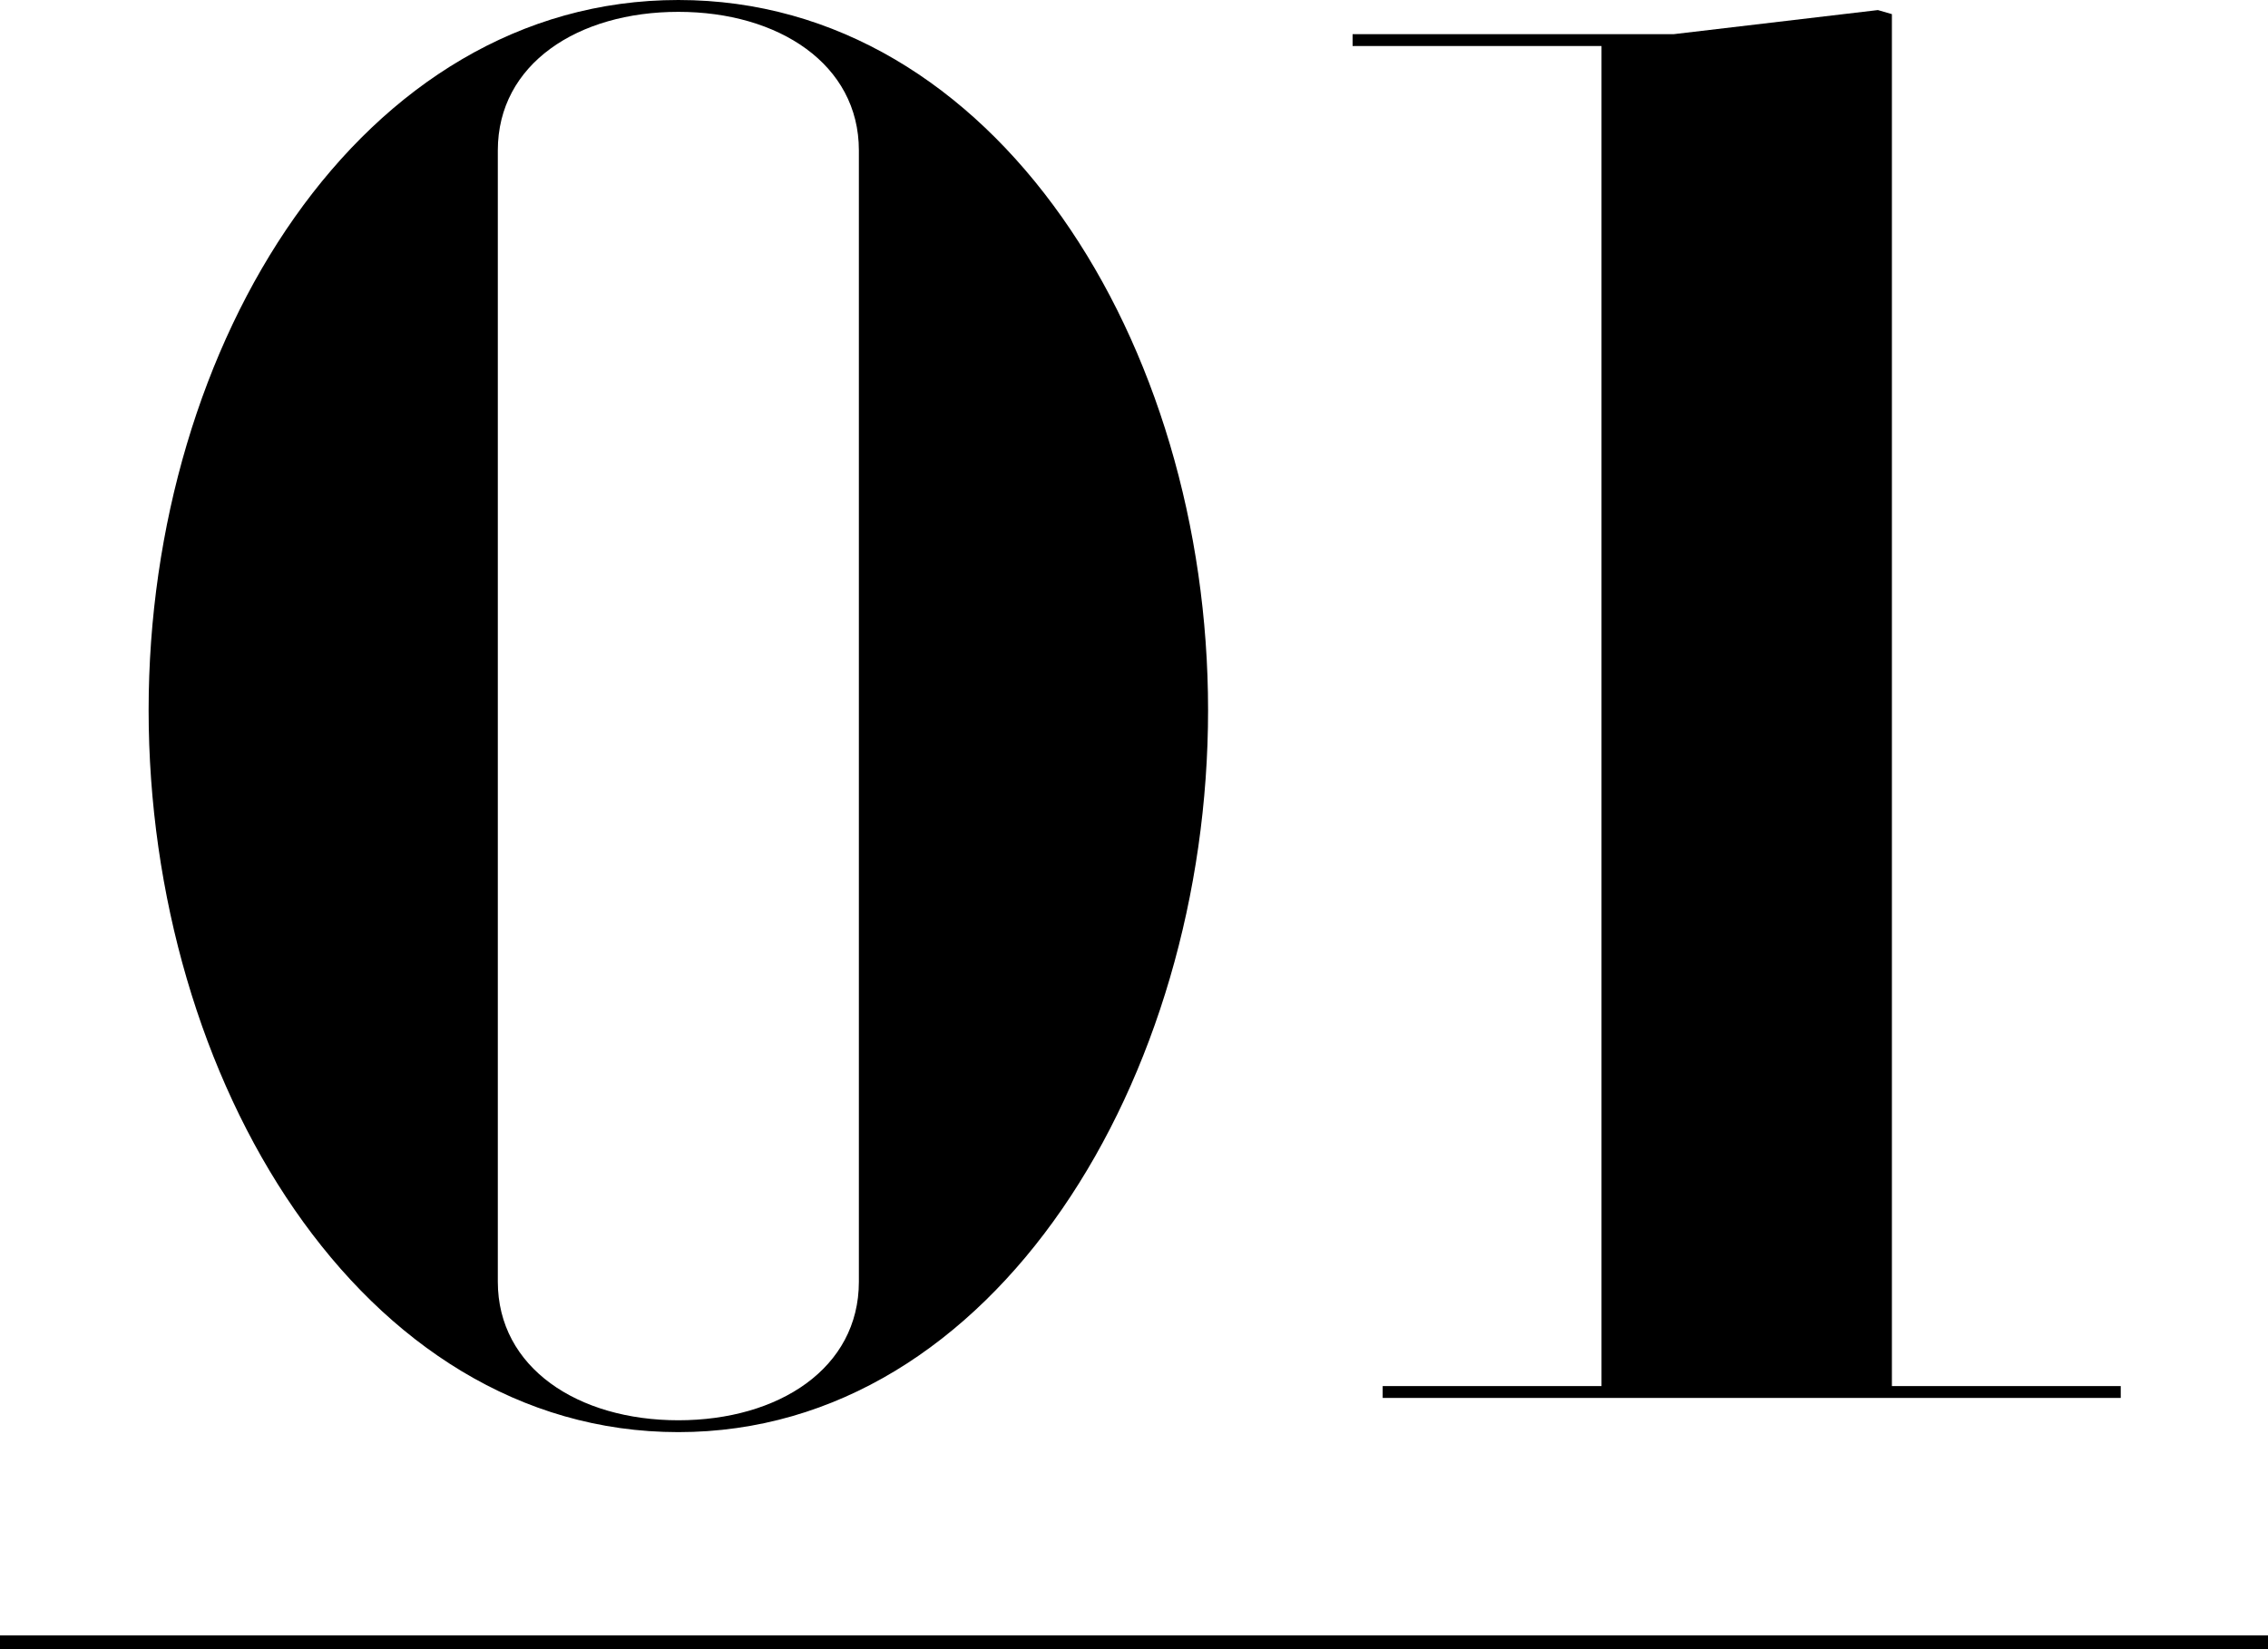 <svg  xmlns="http://www.w3.org/2000/svg" viewBox="0 0 49.75 36.18">
  <defs>
    <style>
      .cls-1 {
        fill: none;
        stroke: #000;
        stroke-miterlimit: 10;
        stroke-width: .3px;
      }

      .cls-2 {
        stroke-width: 0px;
      }
    </style>
  </defs>
  <path class="cls-2" d="M3.26,15.58C3.26,7.52,7.93,0,14.88,0s11.62,7.52,11.62,15.58-4.66,15.84-11.62,15.84S3.26,23.68,3.26,15.58ZM18.84,28.12V3.3c0-1.89-1.76-3.04-3.96-3.04s-3.96,1.14-3.96,3.04v24.82c0,1.89,1.76,3.04,3.96,3.04s3.96-1.14,3.96-3.04Z"/>
  <path class="cls-2" d="M41.19.22l.31.09v30.1h5.02v.26h-16.19v-.26h4.8V1.01h-5.46v-.26h7.04l4.49-.53Z"/>
  <line class="cls-1" y1="36.03" x2="49.75" y2="36.03"/>
</svg>